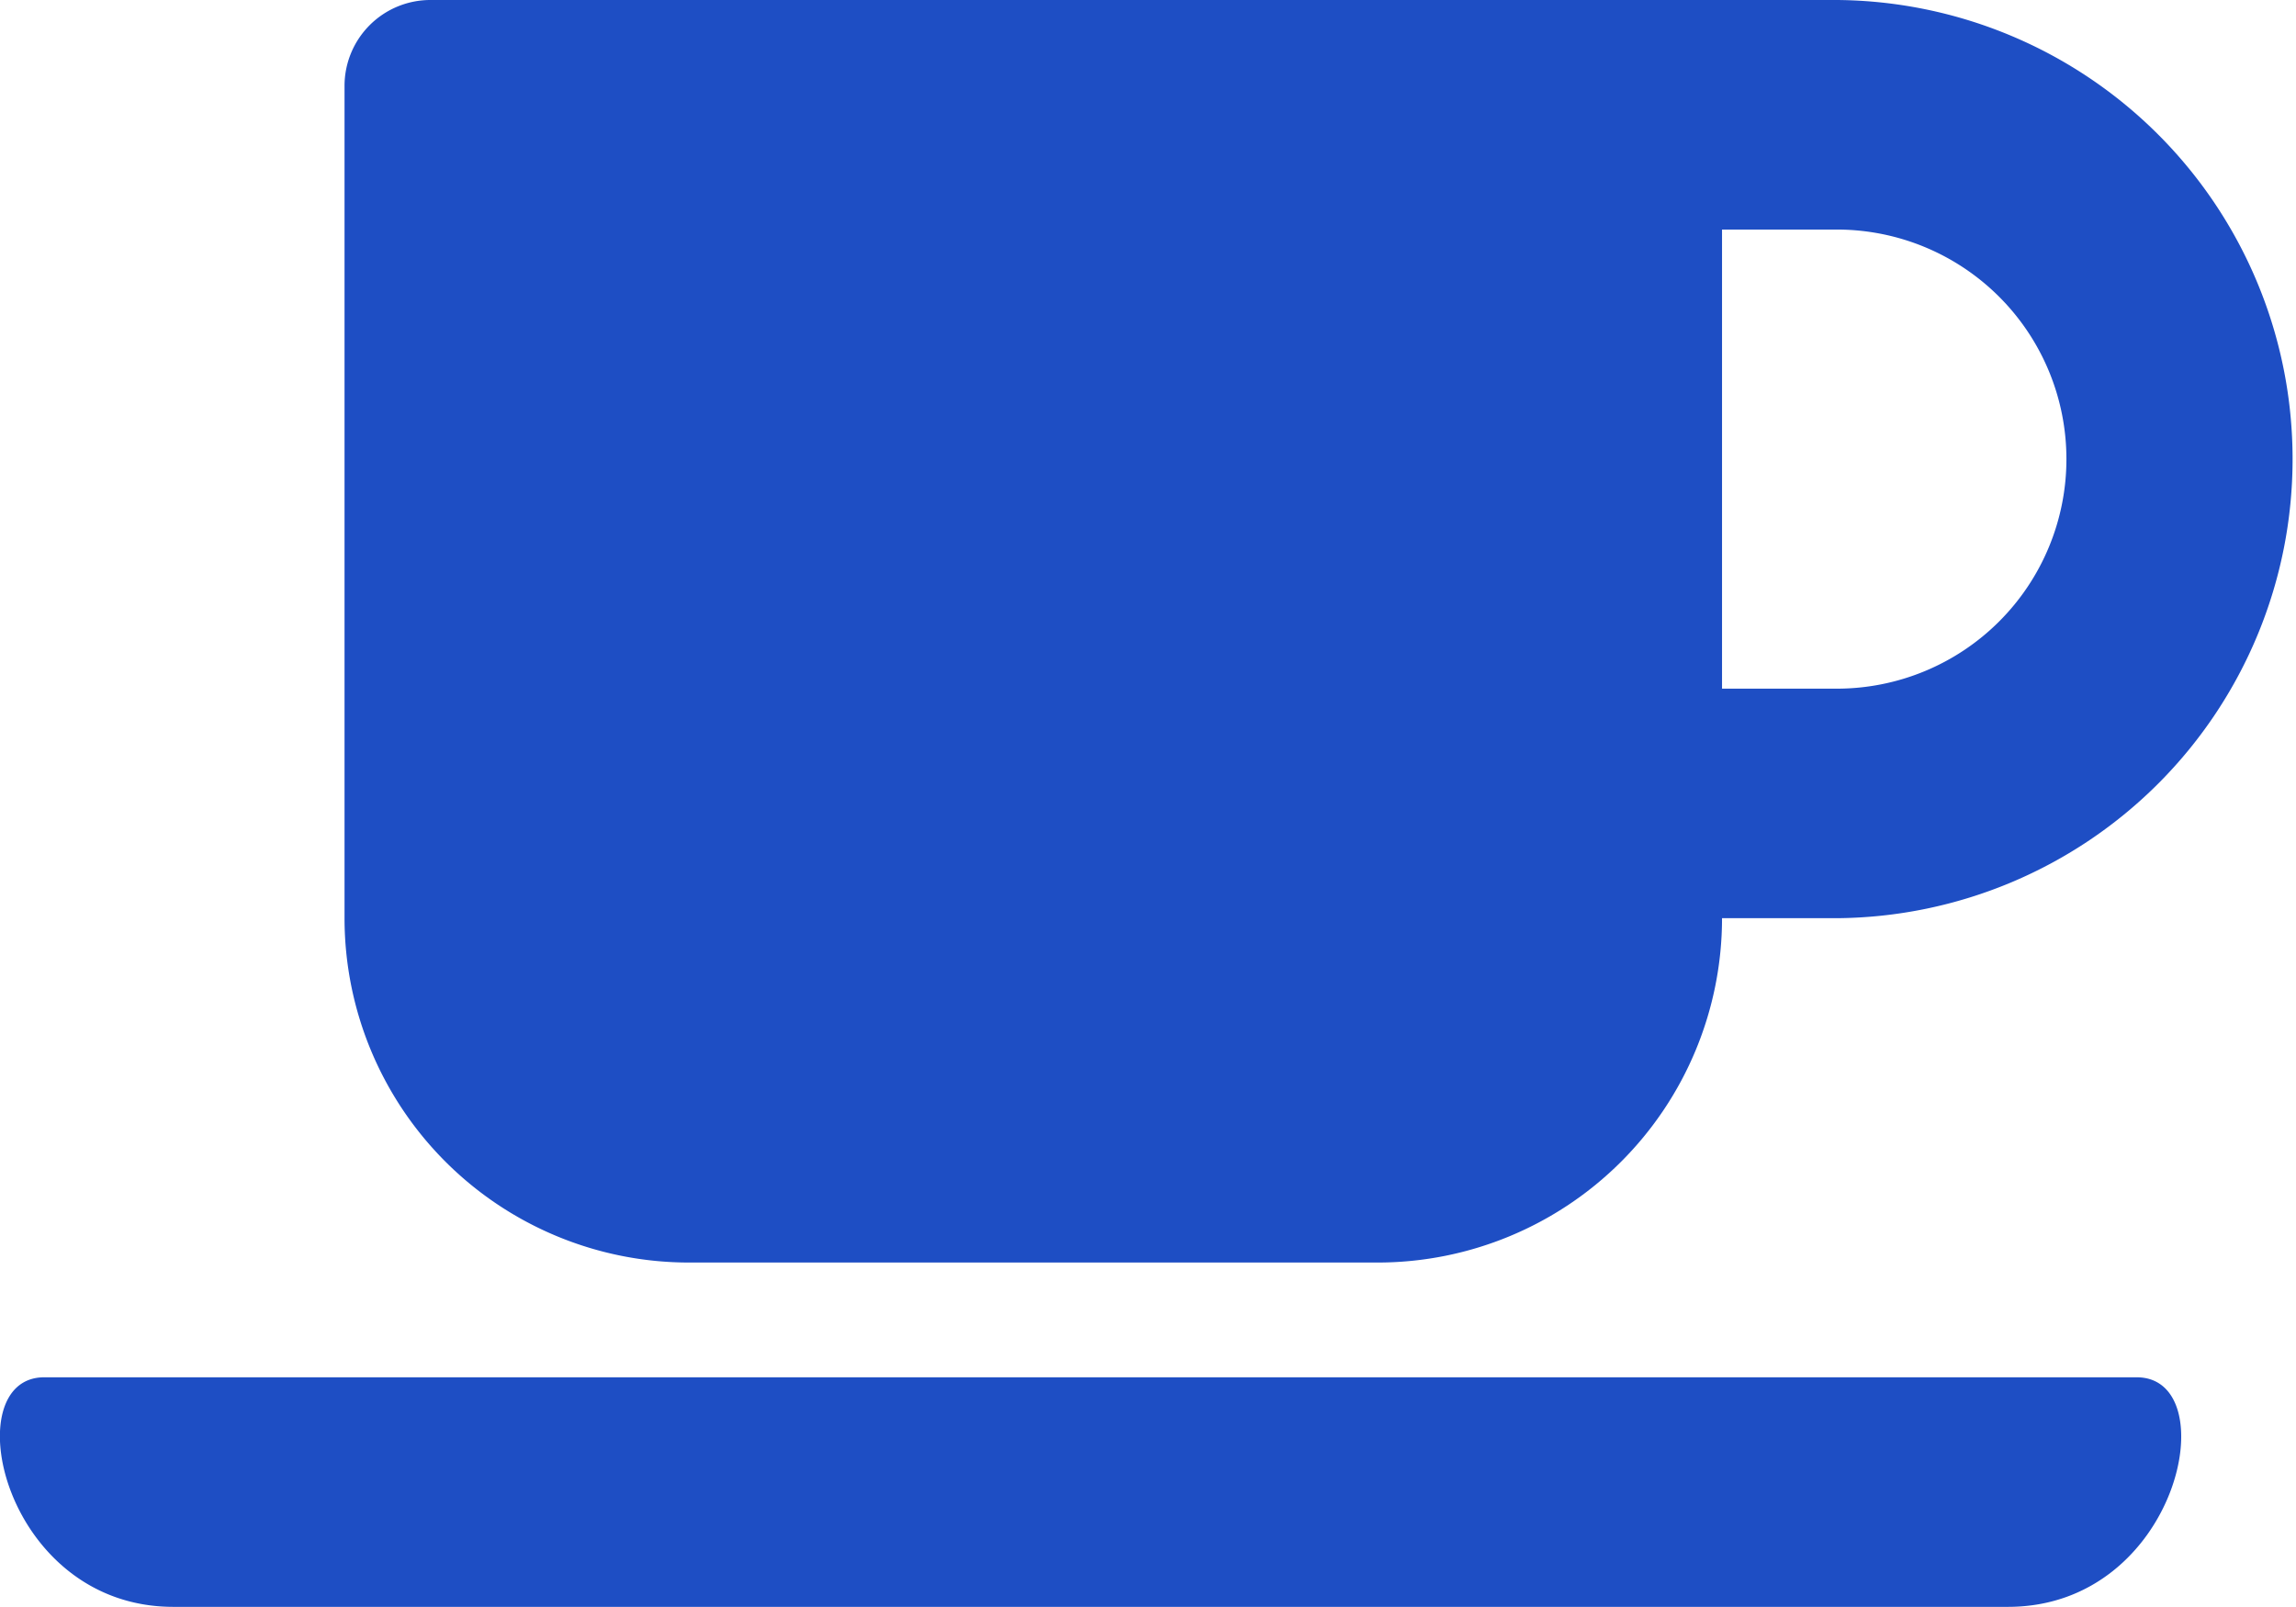 <svg xmlns="http://www.w3.org/2000/svg" width="91.437" height="64" viewBox="0 0 91.437 64"><path id="Icon_awesome-coffee" data-name="Icon awesome-coffee" d="M27.433,52.536H54.861A13.718,13.718,0,0,0,68.575,38.821h4.571a18.286,18.286,0,0,0,0-36.571h-56a3.42,3.42,0,0,0-3.429,3.429V38.821A13.718,13.718,0,0,0,27.433,52.536ZM73.147,11.393a9.143,9.143,0,1,1,0,18.286H68.575V11.393ZM79.961,66.25H6.9c-6.8,0-8.714-9.143-5.143-9.143H85.09c3.571,0,1.686,9.143-5.129,9.143Z" transform="translate(0.004 -2.25)" fill="#1E4EC4"></path></svg>